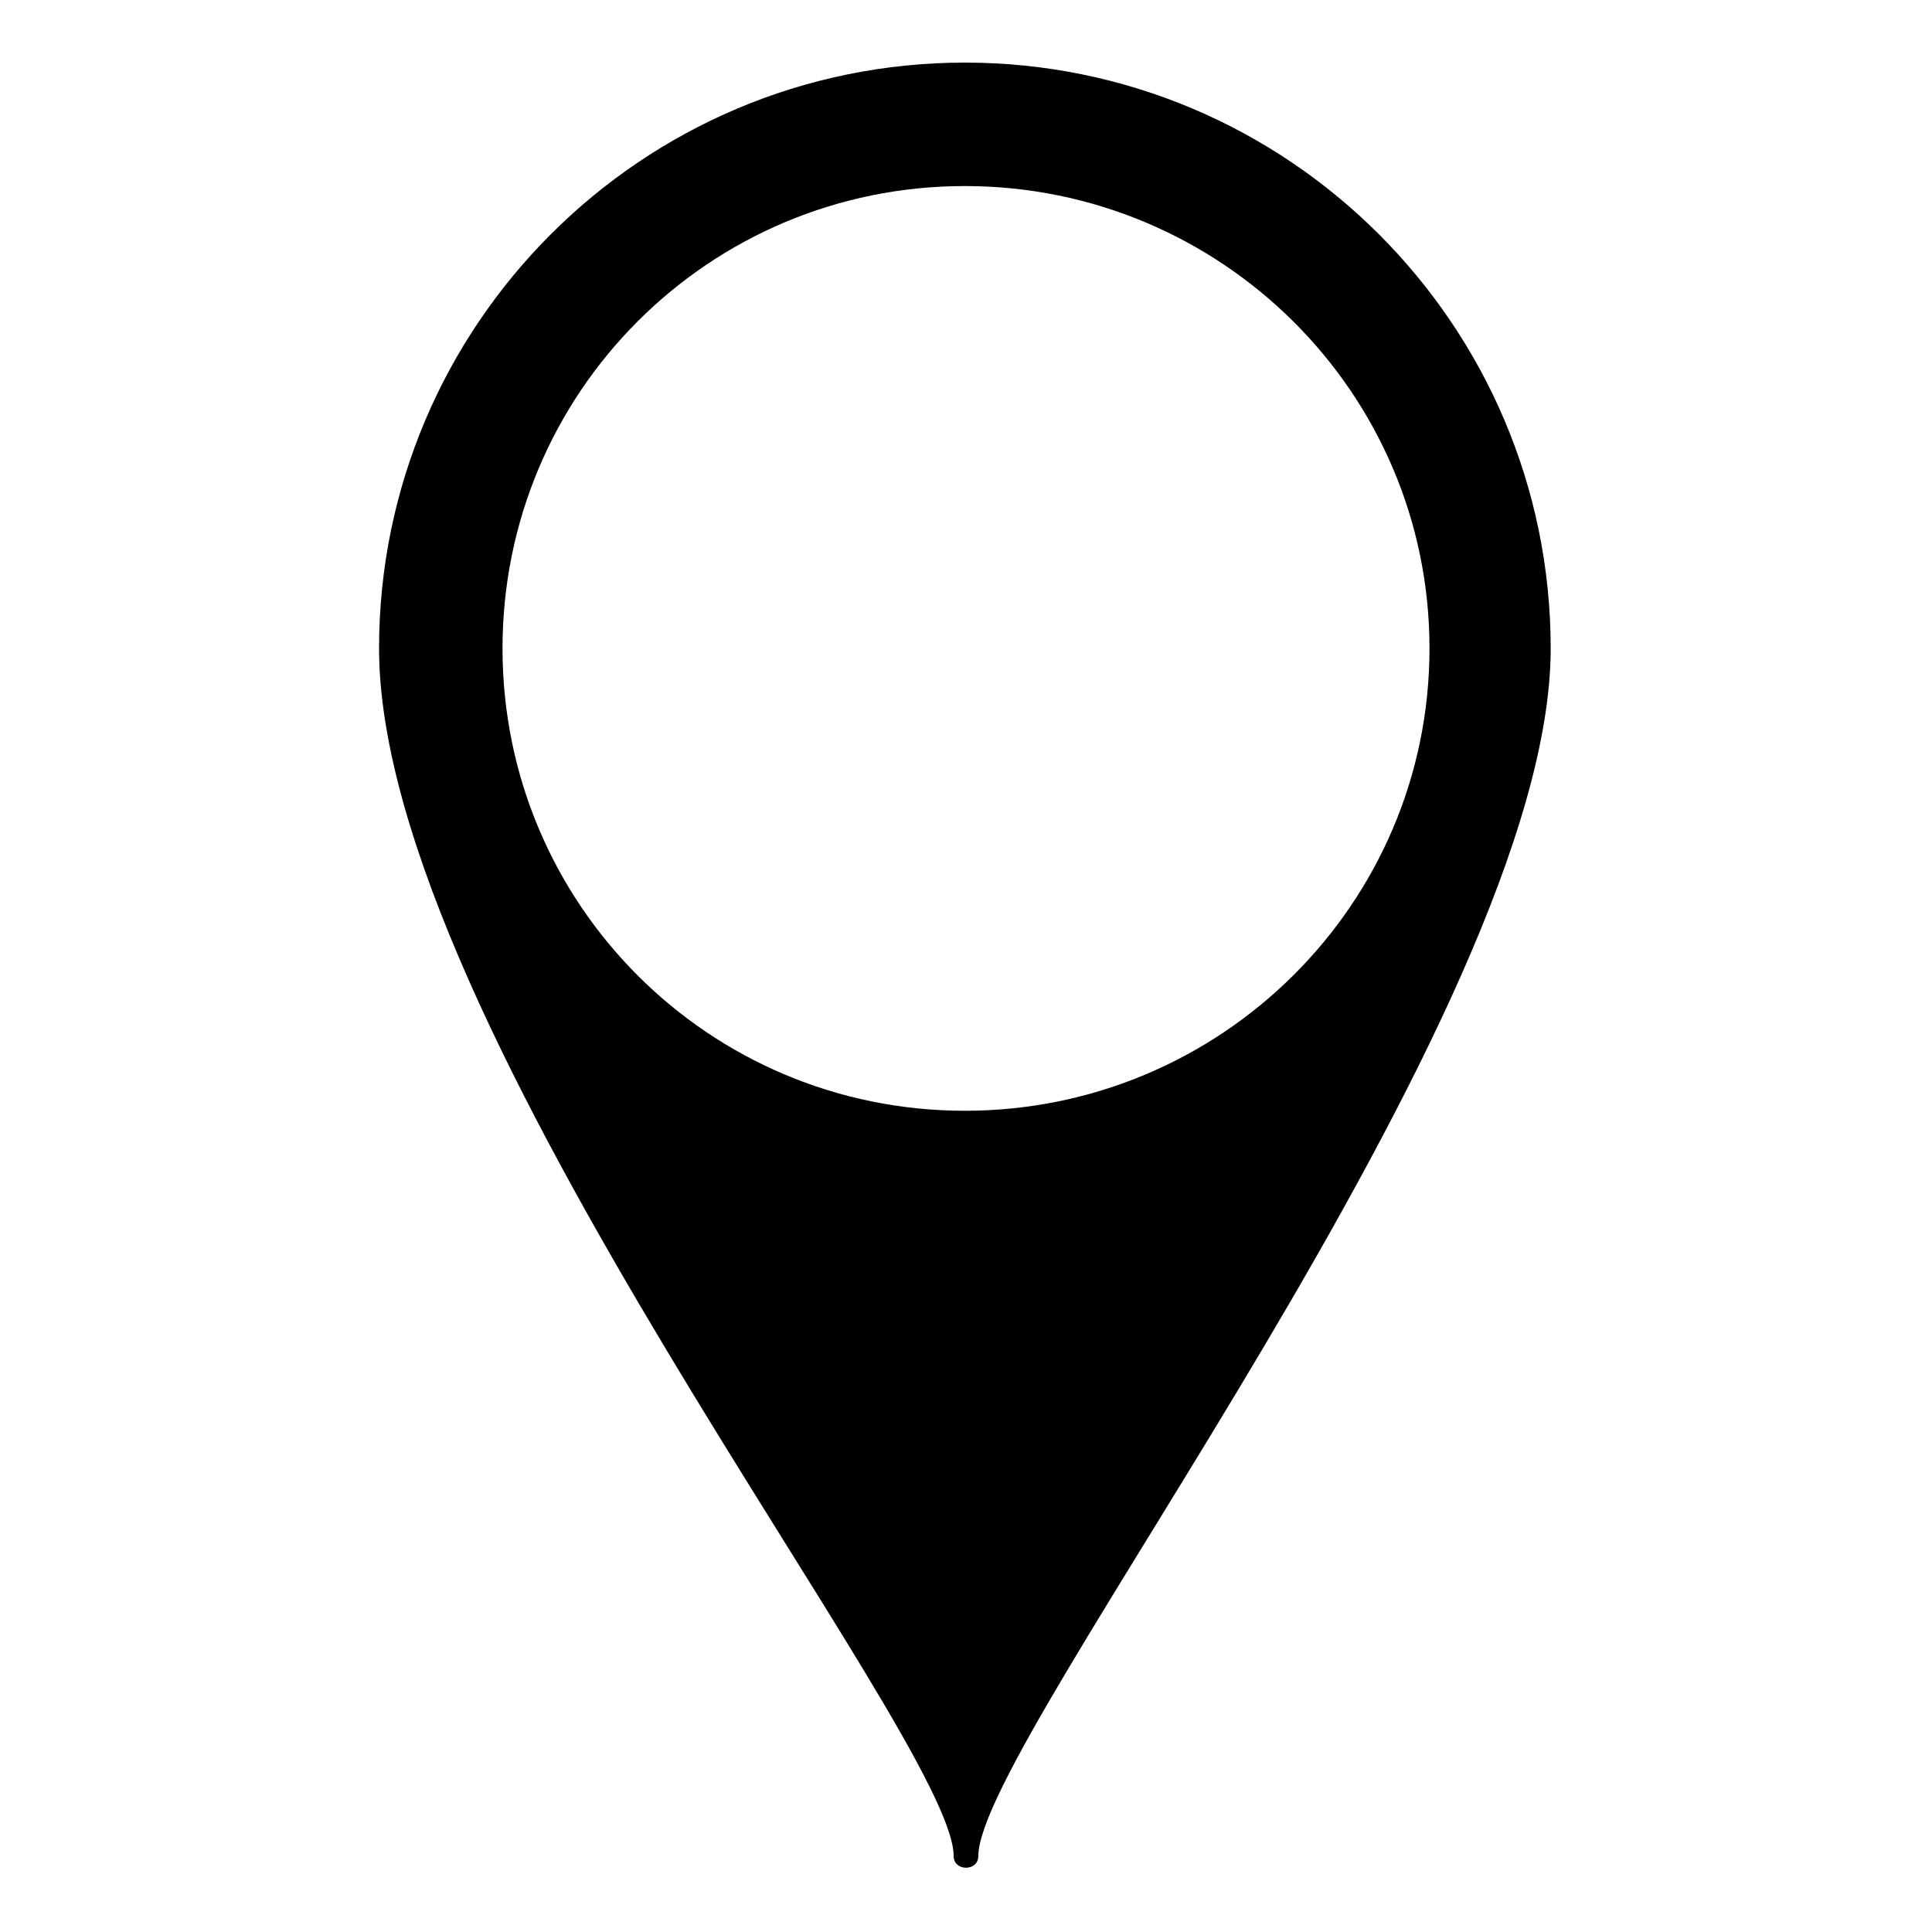 <?xml version="1.0" encoding="UTF-8"?>
<!-- The Best Svg Icon site in the world: iconSvg.co, Visit us! https://iconsvg.co -->
<svg fill="#000000" width="800px" height="800px" version="1.1" viewBox="144 144 512 512" xmlns="http://www.w3.org/2000/svg">
 <path d="m399.7 160.59c85.652 0 155.25 69.594 155.25 155.25 0 96.957-151.68 289.08-151.68 320.01 0 4.164-6.543 4.164-6.543 0 0-31.523-152.27-219.49-152.27-320.01 0-85.652 69.594-155.25 155.25-155.25zm0 32.715c67.809 0 123.13 54.723 123.13 122.53 0 67.809-55.316 122.53-123.13 122.53-67.809 0-122.53-54.723-122.53-122.53 0-67.809 54.723-122.53 122.53-122.53z" fill-rule="evenodd"/>
</svg>